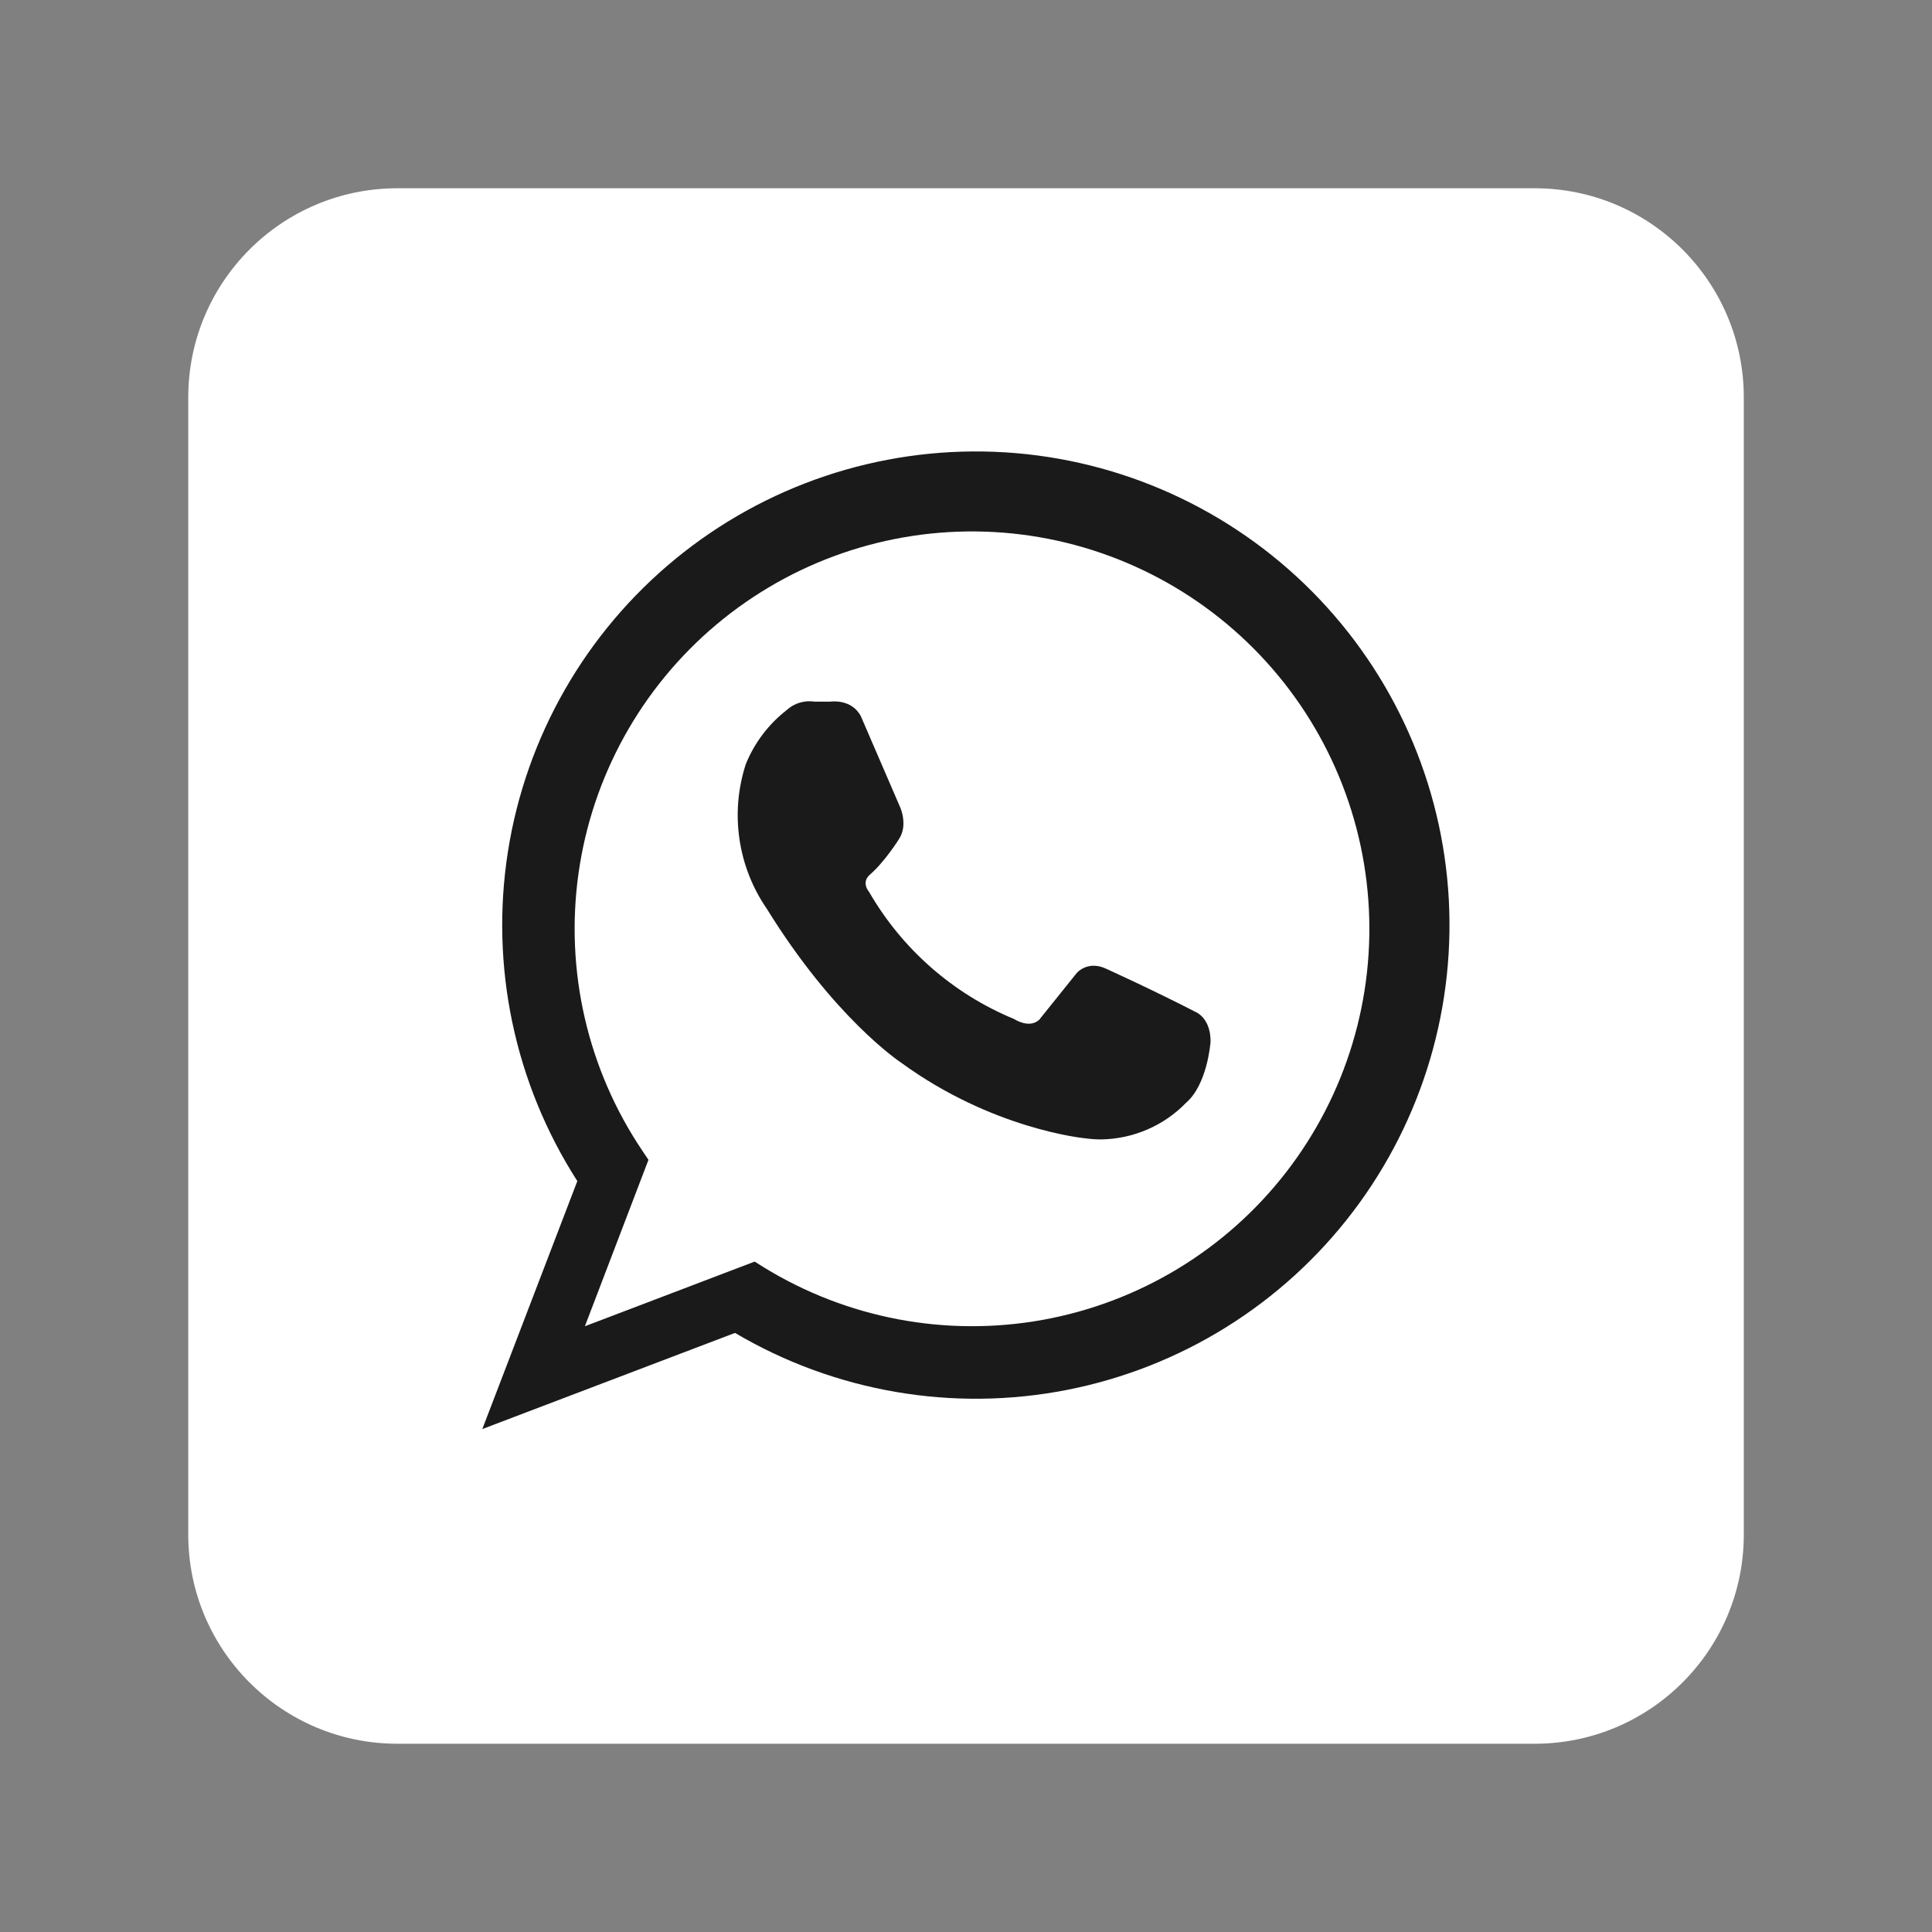 <?xml version="1.0" encoding="UTF-8"?> <svg xmlns="http://www.w3.org/2000/svg" width="34" height="34" viewBox="0 0 34 34" fill="none"><rect x="0" y="0" width="34" height="34" fill="#808080" stroke="none"/><path d="M27.007 3.313H6.994C4.961 3.313 3.313 4.961 3.313 6.994V27.006C3.313 29.039 4.961 30.687 6.994 30.687H27.007C29.04 30.687 30.688 29.039 30.688 27.006V6.994C30.688 4.961 29.04 3.313 27.007 3.313Z" fill="white"></path><path d="M8.488 25.149L10.16 20.785C9.056 19.066 8.622 17.002 8.939 14.984C9.257 12.966 10.305 11.135 11.883 9.839C13.462 8.542 15.462 7.871 17.503 7.951C19.544 8.032 21.484 8.86 22.956 10.277C24.427 11.694 25.327 13.602 25.484 15.638C25.641 17.675 25.045 19.699 23.809 21.325C22.573 22.951 20.782 24.067 18.777 24.46C16.773 24.853 14.694 24.496 12.935 23.457L8.488 25.149ZM13.281 22.202L13.432 22.297C14.901 23.203 16.654 23.535 18.353 23.227C20.052 22.919 21.576 21.994 22.634 20.629C23.691 19.264 24.206 17.557 24.08 15.835C23.954 14.113 23.195 12.499 21.95 11.303C20.705 10.107 19.062 9.413 17.336 9.356C15.611 9.299 13.925 9.883 12.604 10.994C11.283 12.105 10.419 13.666 10.18 15.376C9.941 17.086 10.342 18.824 11.307 20.255L11.412 20.411L10.293 23.34L13.281 22.202Z" fill="#1A1A1A"></path><path d="M21.06 17.819C20.291 17.421 19.473 17.052 19.466 17.048C19.185 16.916 18.987 17.064 18.926 17.152L18.286 17.949C18.113 18.1 17.873 17.949 17.846 17.933C16.773 17.49 15.877 16.704 15.296 15.699C15.163 15.529 15.279 15.418 15.304 15.397C15.57 15.167 15.815 14.776 15.824 14.761C15.983 14.512 15.841 14.204 15.836 14.194L15.149 12.603C14.986 12.293 14.617 12.346 14.612 12.348H14.339C14.25 12.334 14.16 12.34 14.073 12.366C13.987 12.392 13.908 12.437 13.842 12.498C13.524 12.746 13.277 13.073 13.125 13.447C12.987 13.871 12.948 14.322 13.013 14.764C13.077 15.206 13.242 15.627 13.496 15.995C14.677 17.906 15.813 18.671 15.858 18.701C17.452 19.865 19.051 20.029 19.112 20.034C19.201 20.046 19.291 20.052 19.381 20.052C19.66 20.047 19.935 19.988 20.192 19.877C20.448 19.767 20.68 19.606 20.874 19.406C21.244 19.086 21.302 18.366 21.304 18.329C21.306 17.93 21.064 17.821 21.06 17.819Z" fill="#1A1A1A"></path></svg> 